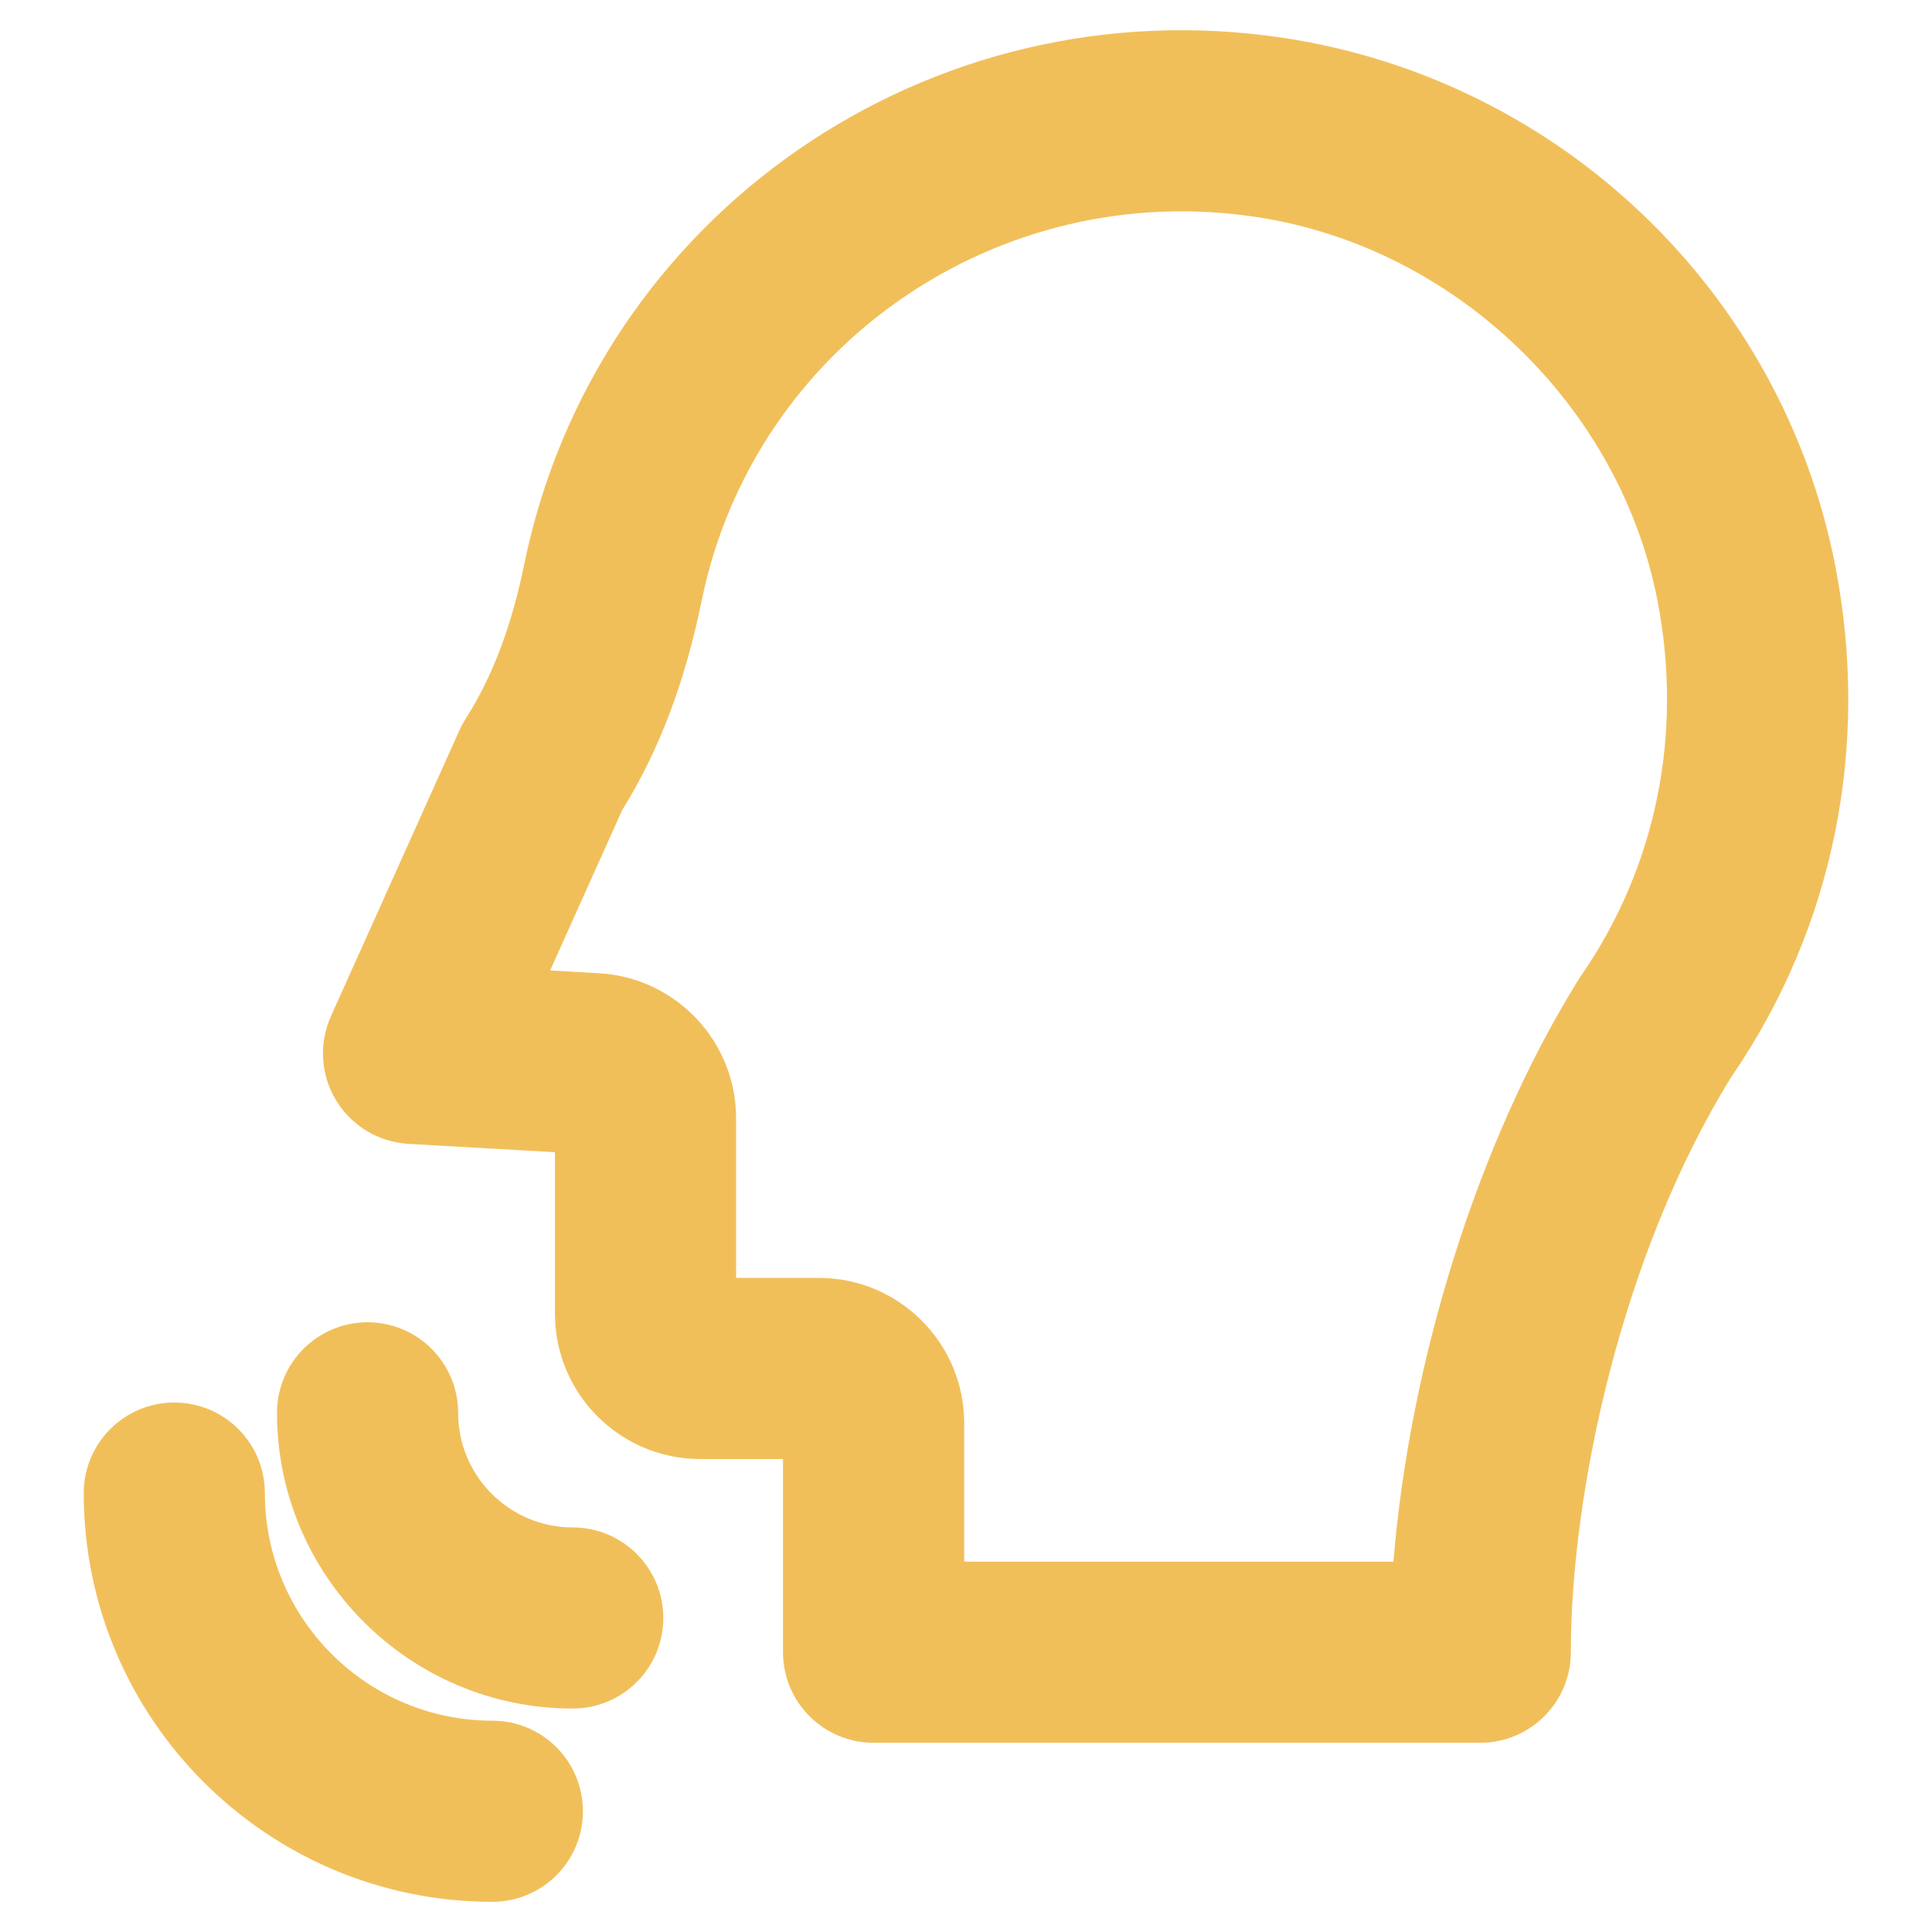 <svg width="32" height="32" viewBox="0 0 32 32" fill="none" xmlns="http://www.w3.org/2000/svg">
<path d="M21.273 0.63C15.393 -0.265 9.869 3.56 8.684 9.342C8.473 10.375 8.155 11.212 7.716 11.899C7.677 11.961 7.642 12.026 7.611 12.093L5.481 16.833C5.279 17.284 5.311 17.804 5.567 18.226C5.824 18.649 6.271 18.918 6.765 18.946L9.192 19.084V21.76C9.192 23.087 10.271 24.166 11.597 24.166H12.969V27.366C12.969 28.194 13.641 28.866 14.47 28.866H24.517C25.346 28.866 26.018 28.194 26.018 27.366C26.018 24.754 26.842 20.793 28.682 17.828C28.683 17.827 28.683 17.826 28.684 17.825C30.368 15.369 30.978 12.376 30.401 9.389C30.401 9.388 30.401 9.388 30.401 9.388C29.524 4.849 25.855 1.329 21.273 0.63ZM26.185 16.164C26.16 16.199 26.138 16.236 26.116 16.273C24.482 18.917 23.351 22.539 23.08 25.866H15.97V23.571C15.97 22.245 14.89 21.166 13.563 21.166H12.192V18.522C12.192 17.247 11.195 16.193 9.922 16.12L9.112 16.074L10.305 13.418C10.915 12.437 11.346 11.299 11.623 9.944C12.488 5.729 16.535 2.939 20.82 3.596C24.099 4.096 26.827 6.712 27.455 9.957C27.881 12.165 27.43 14.369 26.185 16.164ZM4.588 23.401C4.588 26.102 6.785 28.299 9.486 28.299C10.314 28.299 10.986 27.628 10.986 26.799C10.986 25.971 10.314 25.299 9.486 25.299C8.44 25.299 7.588 24.448 7.588 23.401C7.588 22.573 6.916 21.901 6.088 21.901C5.26 21.901 4.588 22.573 4.588 23.401Z" fill="#F1BF5A"/>
<path d="M2.887 23.23C2.059 23.23 1.387 23.902 1.387 24.731C1.387 28.463 4.423 31.5 8.155 31.5C8.984 31.5 9.655 30.828 9.655 30C9.655 29.172 8.984 28.5 8.155 28.5C6.078 28.5 4.387 26.809 4.387 24.731C4.387 23.902 3.715 23.23 2.887 23.23Z" fill="#F1BF5A"/>
</svg>
